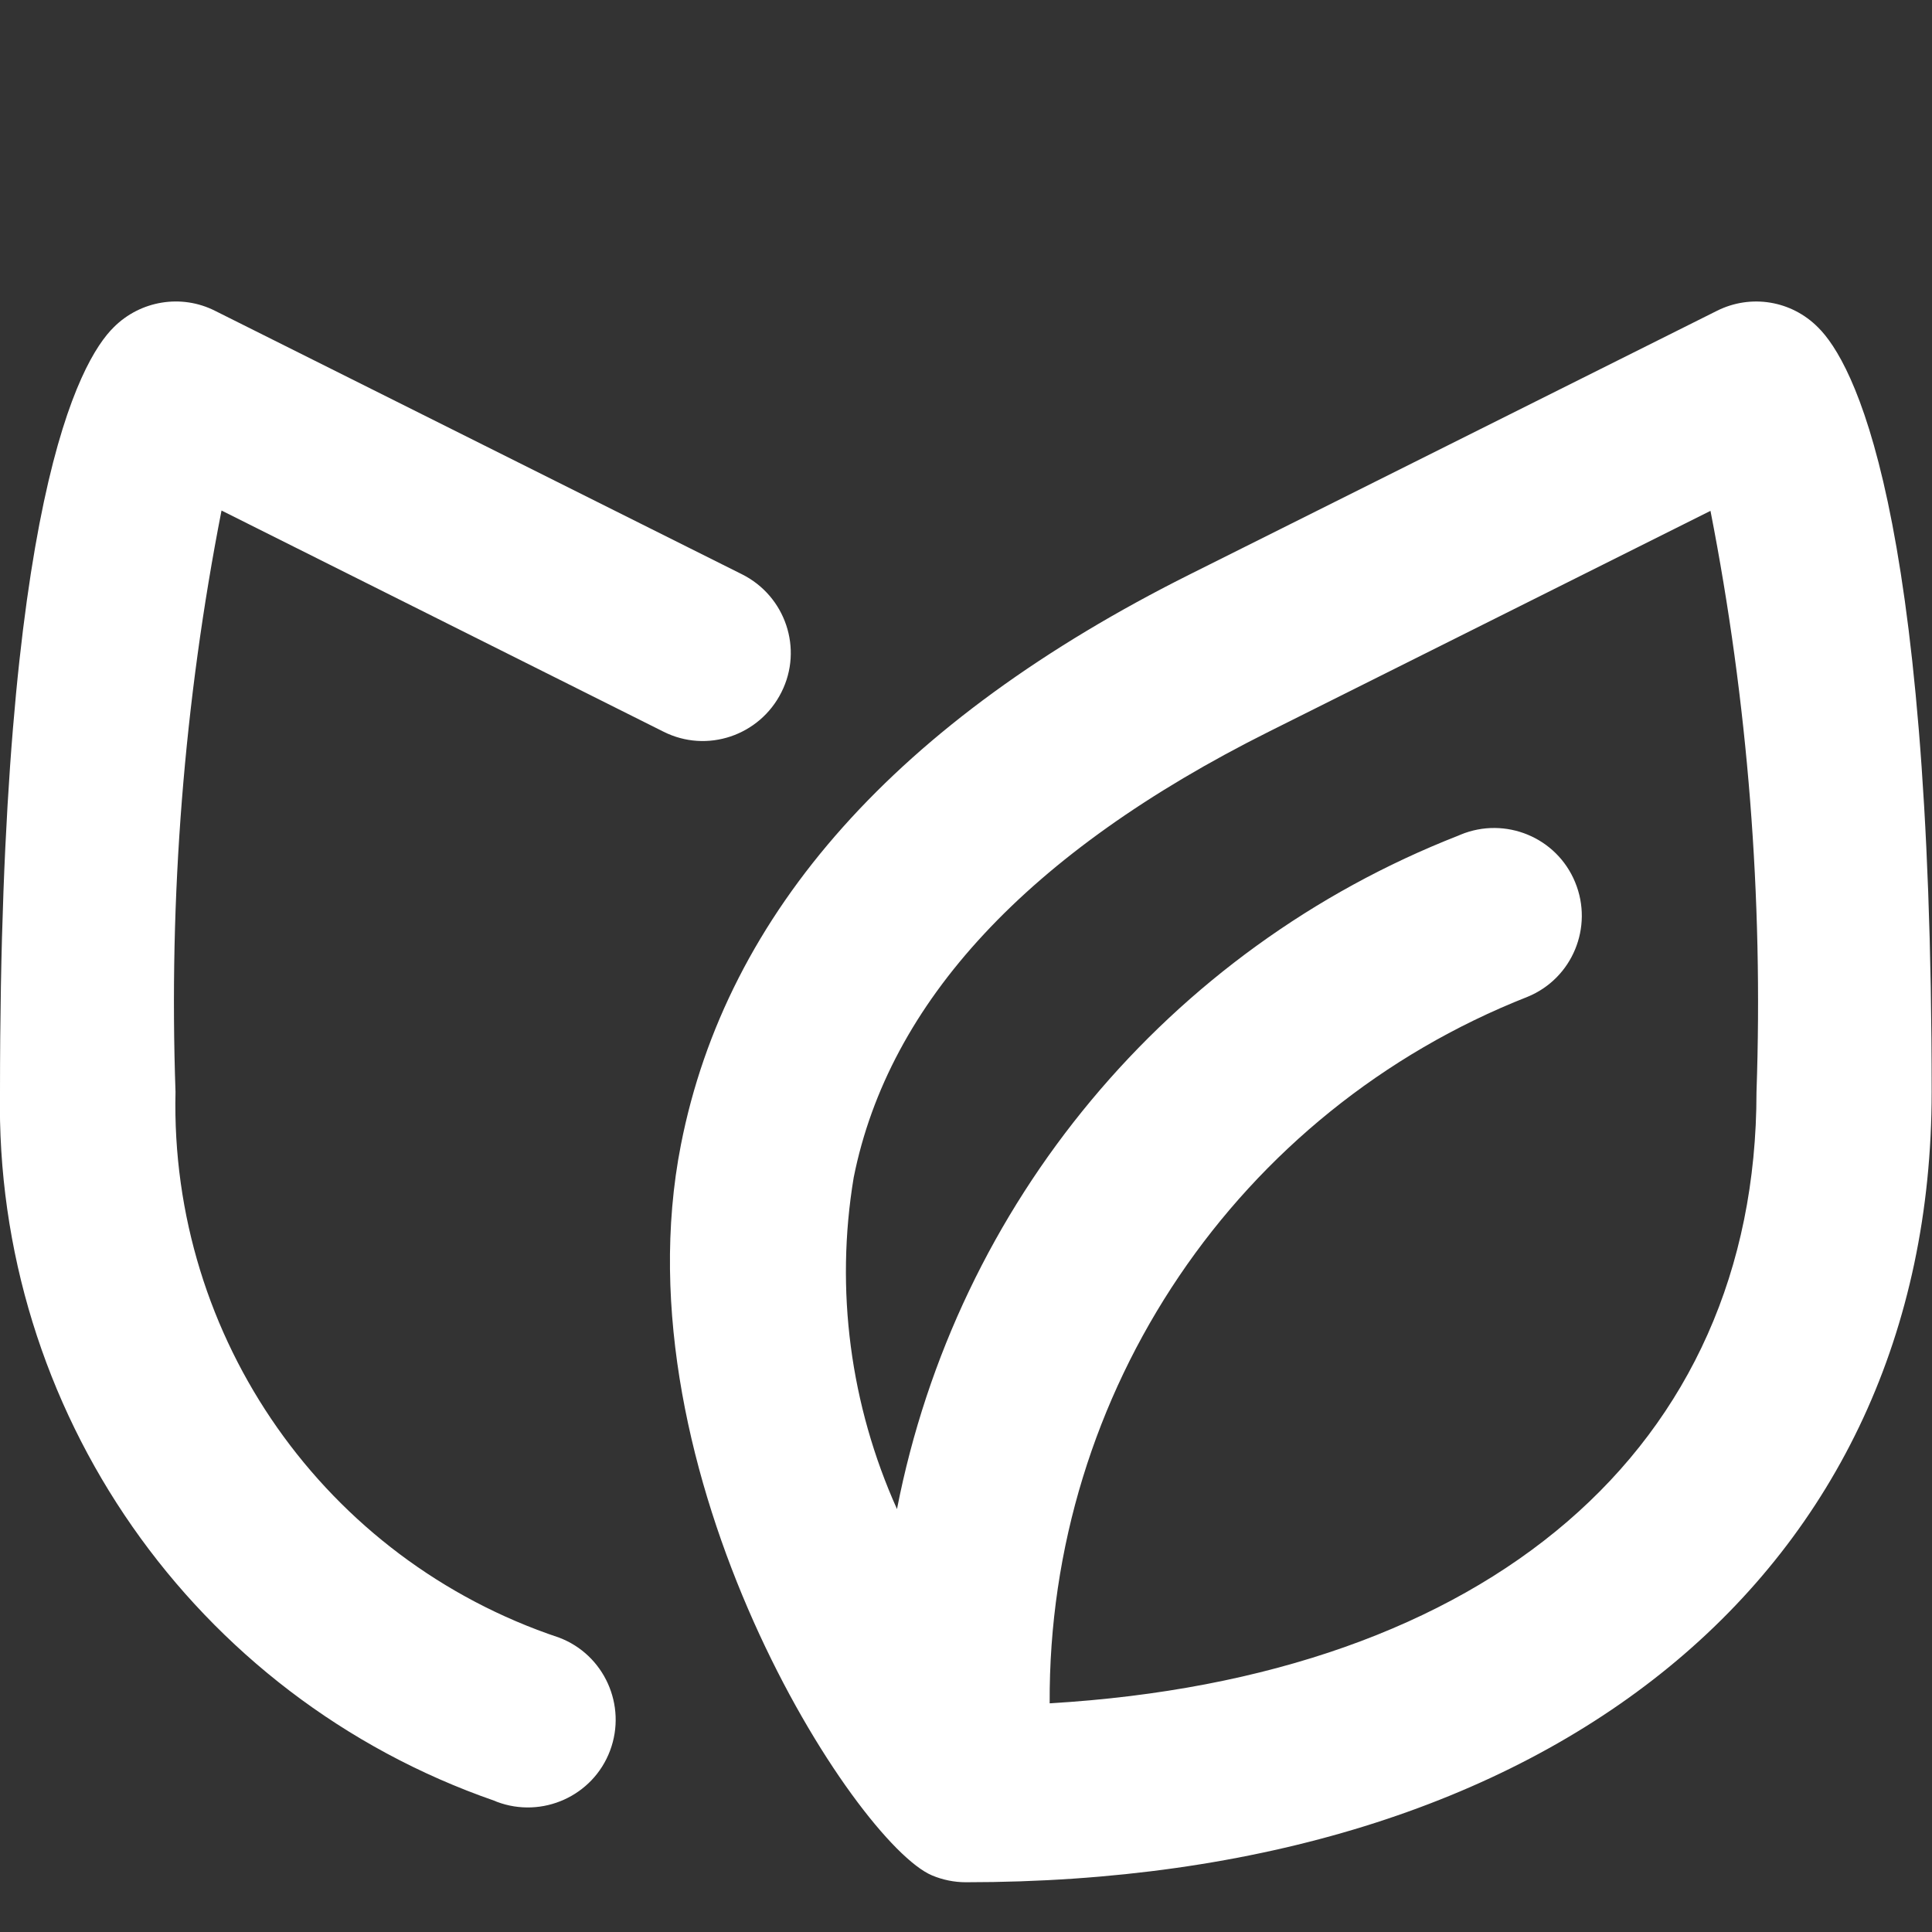 <?xml version="1.0" encoding="utf-8"?>
<!-- Generator: Adobe Illustrator 26.0.3, SVG Export Plug-In . SVG Version: 6.00 Build 0)  -->
<svg version="1.1" id="Слой_1" xmlns="http://www.w3.org/2000/svg" xmlns:xlink="http://www.w3.org/1999/xlink" x="0px" y="0px"
	 viewBox="0 0 56.69 56.69" style="enable-background:new 0 0 56.69 56.69;" xml:space="preserve">
<rect x="0" y="0" width="56.69" height="56.69" fill="#333333" stroke="none"/>
<style type="text/css">
	.st0{fill:#FFFFFF;}
</style>
<path class="st0" d="M50.38,9.12l-15.46,7.73c-8.58,4.29-13.6,9.91-14.94,16.74c-1.9,9.66,5.13,20.5,7.37,21.44
	c0.31,0.13,0.65,0.2,0.99,0.2l0,0c17.22,0,28.34-9.1,28.34-23.19c0-17.24-2.32-21.43-3.33-22.43C52.57,8.82,51.38,8.62,50.38,9.12z
	 M30.8,49.98c-0.05-9.14,5.51-17.38,14.02-20.73c1.32-0.54,1.94-2.05,1.4-3.36c-0.54-1.32-2.05-1.94-3.36-1.4
	c-0.02,0.01-0.05,0.02-0.07,0.03c-8.51,3.33-14.72,10.79-16.47,19.76c-1.37-3.05-1.82-6.43-1.27-9.73
	c1.03-5.15,5.12-9.55,12.18-13.08l12.96-6.48c1.1,5.62,1.55,11.34,1.35,17.06C51.54,42.5,43.65,49.22,30.8,49.98L30.8,49.98z
	 M6.5,14.98c-1.1,5.62-1.55,11.34-1.35,17.06c-0.17,7.23,4.39,13.72,11.25,16.01c1.33,0.5,2,1.99,1.5,3.32s-1.99,2-3.32,1.5
	c-0.02-0.01-0.05-0.02-0.07-0.03C5.69,49.78-0.17,41.38,0,32.03C0,14.79,2.32,10.6,3.34,9.6c0.78-0.78,1.98-0.98,2.97-0.48
	l15.46,7.73c1.28,0.64,1.8,2.19,1.16,3.46c-0.64,1.28-2.19,1.8-3.46,1.16L6.5,14.98z"/>
</svg>
